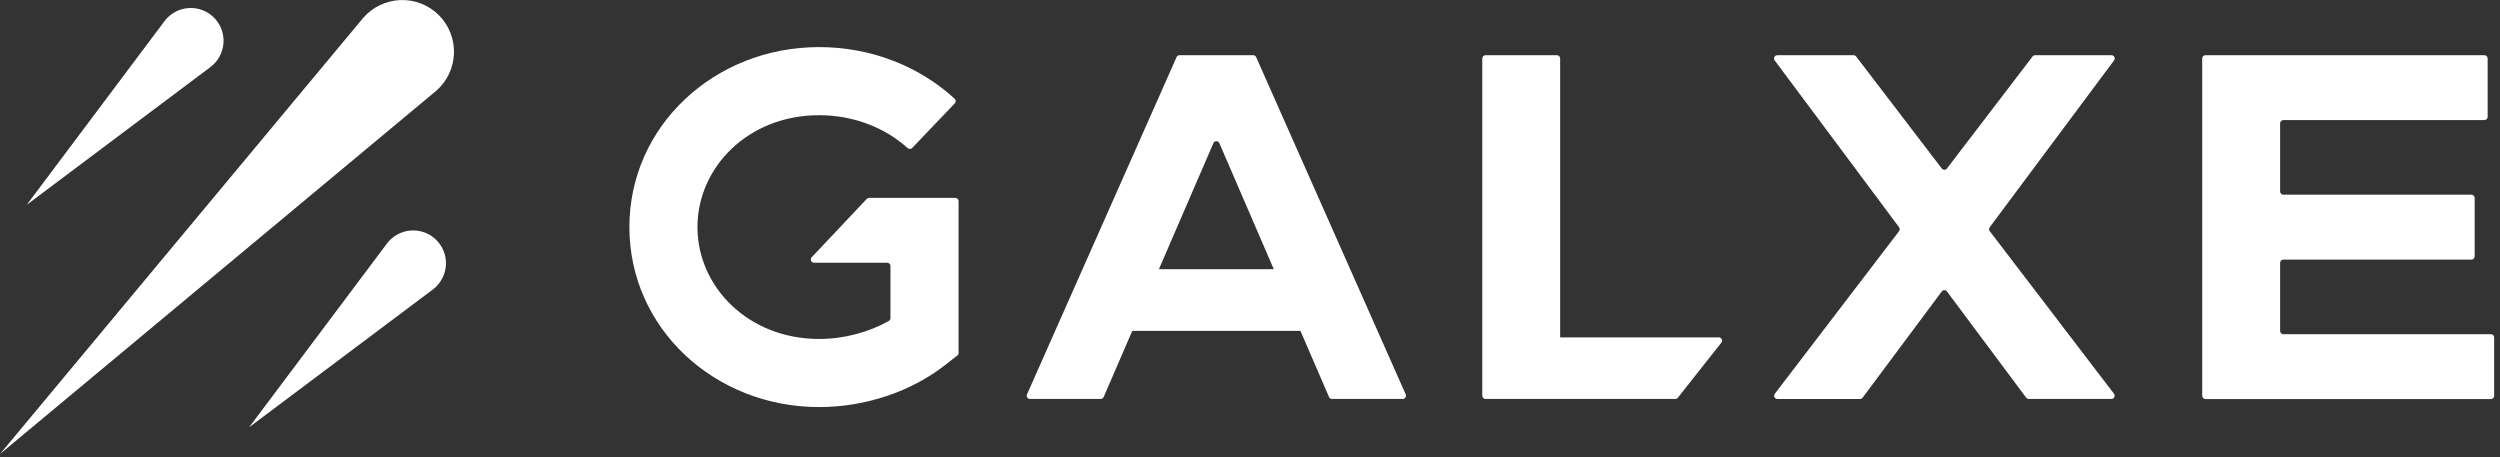 <svg width="279" height="51" viewBox="0 0 279 51" fill="none" xmlns="http://www.w3.org/2000/svg">
<rect x="0" y="0" width="279" height="51" fill="#333333" stroke="none"/>
<g clip-path="url(#clip0_519_2648)">
<path fill-rule="evenodd" clip-rule="evenodd" d="M-0 50.67L48.688 10.127C49.285 9.605 49.769 8.97 50.105 8.255C50.446 7.54 50.635 6.765 50.661 5.975C50.688 5.185 50.552 4.394 50.264 3.661C49.977 2.927 49.538 2.254 48.979 1.694C48.419 1.135 47.75 0.696 47.012 0.405C46.275 0.114 45.485 -0.022 44.694 0.008C43.904 0.035 43.125 0.227 42.411 0.568C41.696 0.908 41.057 1.392 40.539 1.989L-0 50.67ZM23.485 7.484L2.987 22.855L18.362 2.356C18.675 1.936 19.076 1.589 19.538 1.339C19.999 1.089 20.506 0.938 21.027 0.9C21.549 0.863 22.075 0.938 22.566 1.12C23.058 1.301 23.504 1.589 23.875 1.959C24.245 2.33 24.533 2.776 24.718 3.268C24.903 3.759 24.979 4.285 24.941 4.806C24.903 5.328 24.756 5.839 24.506 6.3C24.253 6.765 23.905 7.166 23.485 7.484ZM48.306 32.308L27.807 47.679L43.182 27.18C43.496 26.761 43.897 26.413 44.358 26.163C44.819 25.914 45.326 25.762 45.848 25.724C46.37 25.687 46.895 25.762 47.387 25.944C47.878 26.125 48.325 26.413 48.695 26.783C49.066 27.154 49.353 27.6 49.538 28.092C49.724 28.583 49.799 29.109 49.761 29.631C49.724 30.152 49.576 30.663 49.323 31.124C49.073 31.589 48.725 31.994 48.306 32.308Z" fill="white"/>
<path fill-rule="evenodd" clip-rule="evenodd" d="M77.837 25.342C77.837 18.649 83.524 12.856 91.408 12.856C95.318 12.856 98.808 14.282 101.289 16.524C101.436 16.656 101.667 16.653 101.803 16.509L106.556 11.533C106.692 11.389 106.688 11.158 106.541 11.022C102.62 7.411 97.239 5.256 91.412 5.256C79.747 5.256 70.24 14.047 70.24 25.342C70.24 36.637 79.747 45.428 91.412 45.428C96.6 45.428 101.723 43.689 105.52 40.705L106.836 39.673C106.923 39.605 106.976 39.499 106.976 39.389V37.718V34.001V25.342V22.445C106.976 22.245 106.813 22.082 106.613 22.082H96.997C96.898 22.082 96.804 22.124 96.732 22.196L90.584 28.711C90.364 28.942 90.531 29.32 90.848 29.32H99.012C99.213 29.32 99.375 29.483 99.375 29.683V34.387V35.506C99.375 35.635 99.307 35.756 99.194 35.816C96.989 37.06 94.24 37.828 91.412 37.828C83.528 37.828 77.837 32.035 77.837 25.342ZM227.122 6.16H235.641C235.94 6.16 236.106 6.5 235.932 6.738L222.051 25.361C221.953 25.489 221.957 25.667 222.055 25.796L235.921 43.942C236.102 44.18 235.932 44.524 235.63 44.524H226.411C226.298 44.524 226.188 44.471 226.12 44.381L217.283 32.53C217.139 32.337 216.848 32.337 216.701 32.53L207.868 44.381C207.8 44.471 207.69 44.528 207.577 44.528H198.358C198.059 44.528 197.889 44.184 198.07 43.946L211.936 25.799C212.035 25.671 212.035 25.493 211.94 25.365L198.055 6.742C197.878 6.504 198.048 6.163 198.346 6.163H206.862C206.975 6.163 207.081 6.216 207.149 6.307L216.705 18.808C216.848 18.997 217.132 18.997 217.279 18.808L226.831 6.307C226.903 6.213 227.009 6.16 227.122 6.16ZM139.854 6.16H131.637C131.493 6.16 131.365 6.243 131.304 6.375L114.614 44.014C114.508 44.252 114.682 44.524 114.947 44.524H122.838C122.982 44.524 123.114 44.438 123.171 44.305L126.362 36.924H145.129L148.32 44.305C148.377 44.438 148.509 44.524 148.653 44.524H156.544C156.805 44.524 156.983 44.256 156.877 44.014L140.187 6.375C140.126 6.243 139.998 6.16 139.854 6.16ZM142.157 30.046H129.334L135.415 15.976C135.539 15.685 135.952 15.685 136.08 15.976L142.157 30.046ZM165.786 6.16C165.585 6.16 165.423 6.322 165.423 6.523V44.161C165.423 44.362 165.585 44.524 165.786 44.524H173.749H173.761H173.776H186.965C187.074 44.524 187.18 44.475 187.248 44.388L192.104 38.236C192.293 37.998 192.122 37.65 191.82 37.65H174.112V6.523C174.112 6.322 173.95 6.16 173.749 6.16H165.786ZM277.258 6.16C277.458 6.16 277.621 6.322 277.621 6.523V13.038C277.621 13.238 277.458 13.401 277.258 13.401H254.82C254.623 13.401 254.461 13.563 254.461 13.764V21.364C254.461 21.564 254.623 21.727 254.82 21.727H275.813C276.014 21.727 276.173 21.89 276.173 22.09V28.605C276.173 28.806 276.014 28.968 275.813 28.968H254.82C254.623 28.968 254.461 29.131 254.461 29.331V36.932C254.461 37.132 254.623 37.295 254.82 37.295H277.984C278.184 37.295 278.347 37.457 278.347 37.658V44.173C278.347 44.373 278.184 44.536 277.984 44.536H250.131H246.13C245.93 44.536 245.767 44.373 245.767 44.173V6.523C245.767 6.322 245.93 6.16 246.13 6.16H248.108H277.258Z" fill="white"/>
</g>
<defs>
<clipPath id="clip0_519_2648">
<rect width="278.344" height="50.669" fill="white"/>
</clipPath>
</defs>
</svg>
